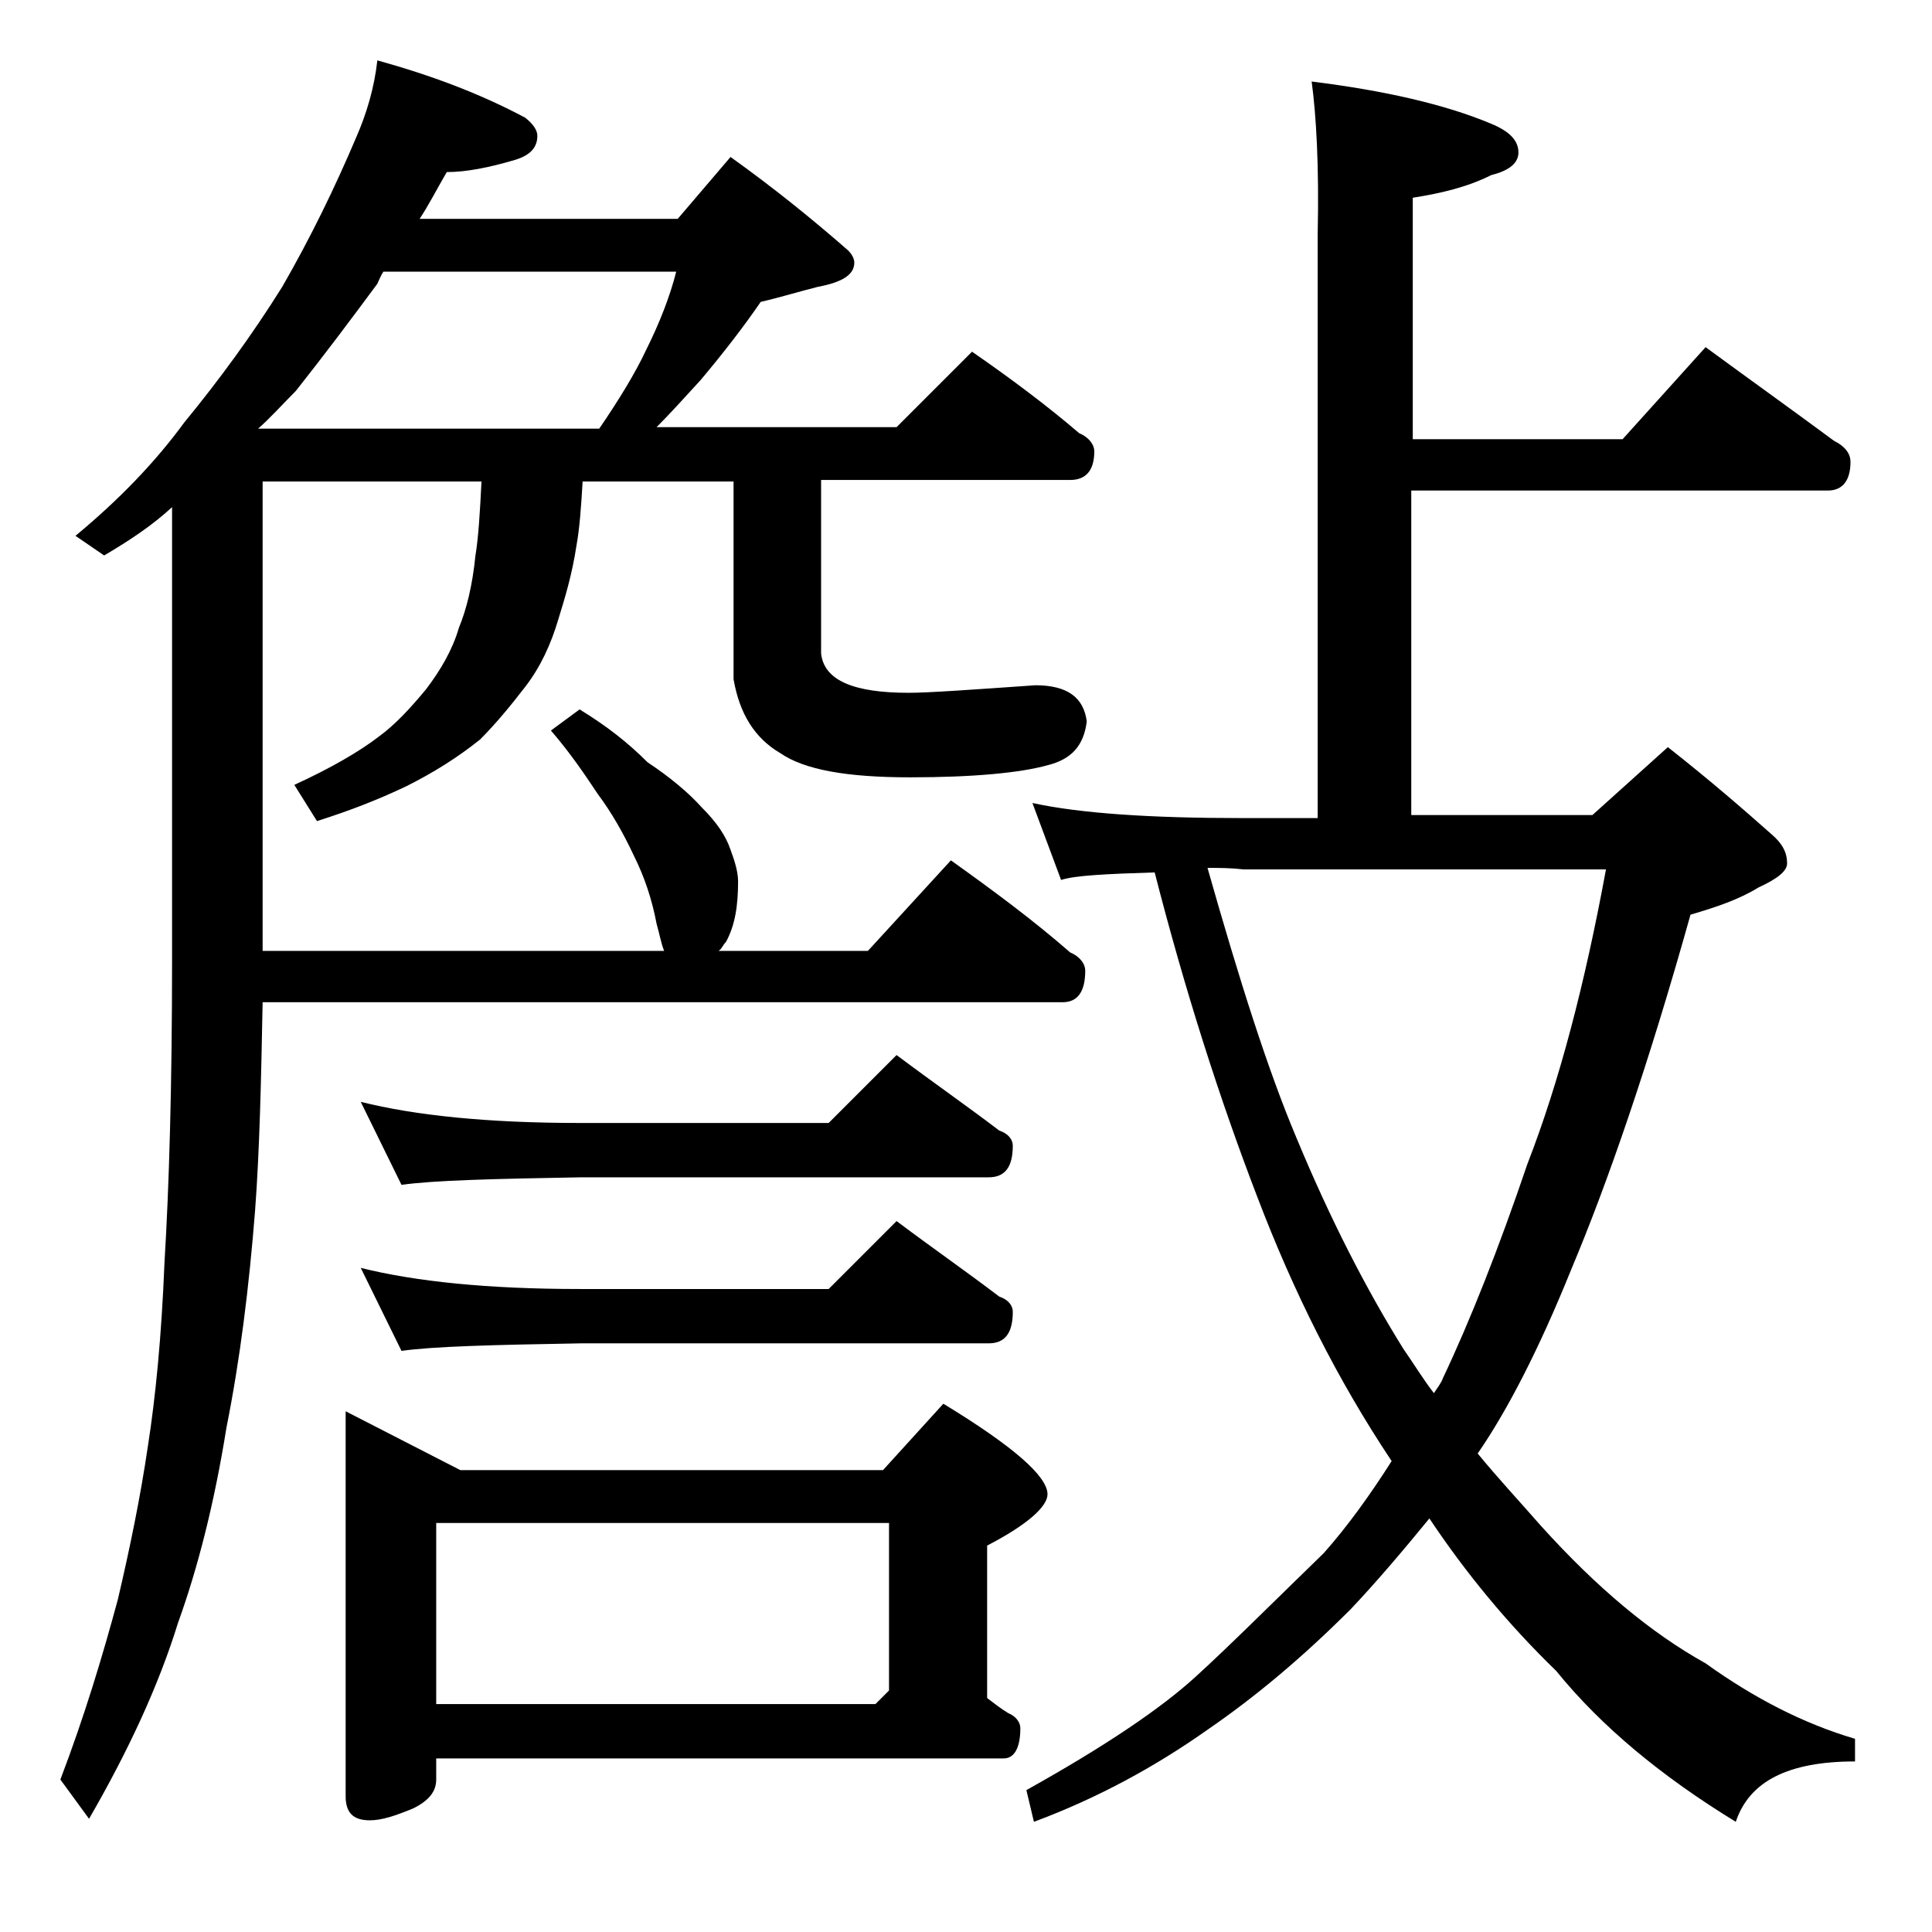 <?xml version="1.0" encoding="utf-8"?>
<!-- Generator: Adobe Illustrator 18.0.0, SVG Export Plug-In . SVG Version: 6.00 Build 0)  -->
<!DOCTYPE svg PUBLIC "-//W3C//DTD SVG 1.1//EN" "http://www.w3.org/Graphics/SVG/1.1/DTD/svg11.dtd">
<svg version="1.1" id="Layer_1" xmlns="http://www.w3.org/2000/svg" xmlns:xlink="http://www.w3.org/1999/xlink" x="0px" y="0px"
	 viewBox="0 0 128 128" enable-background="new 0 0 128 128" xml:space="preserve">
<path d="M25,4c3.6,1,6.8,2.2,9.8,3.8c0.5,0.4,0.8,0.8,0.8,1.2c0,0.8-0.5,1.3-1.5,1.6c-1.7,0.5-3.2,0.8-4.5,0.8
	c-0.7,1.2-1.2,2.2-1.8,3.1h17.1l3.5-4.1c2.8,2,5.4,4.1,7.8,6.2c0.2,0.2,0.4,0.5,0.4,0.8c0,0.8-0.8,1.3-2.4,1.6
	c-1.2,0.3-2.5,0.7-3.8,1c-1.1,1.6-2.4,3.3-4,5.2c-1.1,1.2-2,2.2-2.9,3.1h15.9l5-5c2.6,1.8,5,3.6,7.1,5.4c0.7,0.3,1,0.8,1,1.2
	c0,1.2-0.5,1.9-1.6,1.9H54.4v11.5c0.2,1.8,2.2,2.6,5.8,2.6c1.3,0,4.1-0.2,8.4-0.5c2.1,0,3.2,0.8,3.4,2.4c-0.2,1.6-1,2.5-2.6,2.9
	c-1.8,0.5-4.9,0.8-9.1,0.8c-4.2,0-7-0.5-8.6-1.6c-1.7-1-2.7-2.6-3.1-4.9V31.9h-10c-0.1,1.7-0.2,3.1-0.4,4.2c-0.3,2-0.8,3.6-1.2,4.9
	c-0.5,1.7-1.2,3.2-2.2,4.5c-1,1.3-2,2.5-3,3.5c-1.5,1.2-3.1,2.2-4.9,3.1C25,53,23.2,53.7,21,54.4L19.5,52c2.4-1.1,4.3-2.2,5.6-3.2
	c1.1-0.8,2.1-1.9,3.1-3.1c1-1.3,1.8-2.7,2.2-4.1c0.5-1.2,0.9-2.8,1.1-4.8c0.2-1.2,0.3-2.9,0.4-4.9H17.4V63H44
	c-0.2-0.5-0.3-1.1-0.5-1.8c-0.3-1.6-0.8-3.1-1.5-4.5c-0.7-1.5-1.5-2.9-2.4-4.1c-0.8-1.2-1.8-2.7-3.1-4.2l1.9-1.4
	c1.8,1.1,3.2,2.2,4.5,3.5c1.5,1,2.7,2,3.6,3c1,1,1.6,1.9,1.9,2.8c0.3,0.8,0.5,1.5,0.5,2.1c0,1.6-0.2,2.9-0.8,4
	c-0.2,0.2-0.3,0.5-0.5,0.6h9.9l5.5-6c2.8,2,5.5,4,7.9,6.1c0.7,0.3,1,0.8,1,1.2c0,1.4-0.5,2.1-1.5,2.1h-53c-0.1,5.2-0.2,9.8-0.5,13.8
	c-0.4,5.1-1,9.9-1.9,14.4c-0.8,5-1.9,9.3-3.2,12.9c-1.3,4.2-3.3,8.5-5.9,13L4,117.9c1.6-4.2,2.8-8.2,3.8-11.9
	c0.8-3.4,1.5-6.8,2-10.2c0.5-3.2,0.9-7.2,1.1-12.2c0.3-4.9,0.5-11.6,0.5-20V33.6c-1.3,1.2-2.8,2.2-4.5,3.2L5,35.5
	c2.9-2.4,5.3-4.9,7.2-7.5c2.3-2.8,4.5-5.8,6.5-9c1.9-3.3,3.5-6.6,4.9-9.9C24.3,7.5,24.8,5.8,25,4z M17.1,28.4h22.6
	c1.3-1.9,2.4-3.7,3.1-5.2c0.9-1.8,1.6-3.6,2-5.2H25.4c-0.2,0.3-0.3,0.6-0.4,0.8c-1.7,2.3-3.5,4.7-5.4,7.1
	C18.7,26.8,17.9,27.7,17.1,28.4z M22.9,93.5l7.6,3.9h28l4-4.4c4.6,2.8,6.9,4.8,6.9,6c0,0.8-1.3,2-4,3.4v10.1c0.4,0.3,0.9,0.7,1.4,1
	c0.5,0.2,0.8,0.6,0.8,1c0,1.3-0.4,2-1.1,2H28.9v1.4c0,0.8-0.5,1.4-1.5,1.9c-1.2,0.5-2.1,0.8-2.9,0.8c-1.1,0-1.6-0.5-1.6-1.6V93.5z
	 M23.9,73c3.6,0.9,8.4,1.4,14.5,1.4h16.5l4.5-4.5c2.4,1.8,4.7,3.4,6.8,5c0.6,0.2,0.9,0.6,0.9,1c0,1.4-0.5,2.1-1.6,2.1h-27
	c-5.8,0.1-9.8,0.2-11.9,0.5L23.9,73z M23.9,84c3.6,0.9,8.4,1.4,14.5,1.4h16.5l4.5-4.5c2.4,1.8,4.7,3.4,6.8,5c0.6,0.2,0.9,0.6,0.9,1
	c0,1.4-0.5,2.1-1.6,2.1h-27c-5.8,0.1-9.8,0.2-11.9,0.5L23.9,84z M28.9,112.9H58l0.9-0.9v-11.1h-30V112.9z M86.9,5.4
	c4.8,0.6,8.8,1.5,11.9,2.8c1.2,0.5,1.8,1.1,1.8,1.9c0,0.7-0.6,1.2-1.8,1.5c-1.6,0.8-3.3,1.2-5.2,1.5v16h13.9l5.5-6.1
	c3,2.2,5.8,4.2,8.5,6.2c0.8,0.4,1.1,0.9,1.1,1.4c0,1.2-0.5,1.9-1.5,1.9H93.5v21.5h12l5-4.5c2.8,2.2,5.1,4.2,6.9,5.8
	c0.7,0.6,1,1.2,1,1.9c0,0.5-0.6,1-1.9,1.6c-1.3,0.8-2.8,1.3-4.5,1.8c-2.8,10-5.5,17.8-7.9,23.5c-2.1,5.2-4.2,9.3-6.2,12.2
	c1.4,1.7,2.8,3.2,4.2,4.8c3.7,4.1,7.3,7.1,10.9,9.1c3.2,2.3,6.5,4,9.9,5v1.5c-4.4,0-7,1.3-7.9,4c-4.9-3-8.9-6.3-11.9-10
	c-3.2-3.1-6-6.5-8.4-10.1c-1.8,2.2-3.5,4.2-5.2,6c-3.2,3.2-6.3,5.8-9.5,8c-3.4,2.4-7.2,4.5-11.5,6.1l-0.5-2.1
	c5.2-2.9,8.9-5.4,11.2-7.5c2.2-2,5-4.8,8.5-8.2c1.6-1.8,3.1-3.9,4.5-6.1c-3.6-5.4-6.5-11.2-8.9-17.5c-2.5-6.5-4.8-13.7-6.8-21.5
	c-3.2,0.1-5.3,0.2-6.2,0.5l-1.9-5.1c3.2,0.7,7.9,1,13.9,1h5V15.5C87.4,11,87.2,7.6,86.9,5.4z M80,57.5c2.1,7.4,4,13.4,5.9,17.9
	c2.2,5.3,4.6,10,7.1,14c0.7,1,1.3,2,2,2.9c0.2-0.3,0.5-0.7,0.6-1c1.8-3.8,3.7-8.6,5.6-14.2c2.1-5.4,3.8-11.9,5.2-19.5H82.4
	C81.5,57.5,80.8,57.5,80,57.5z"/>
</svg>
